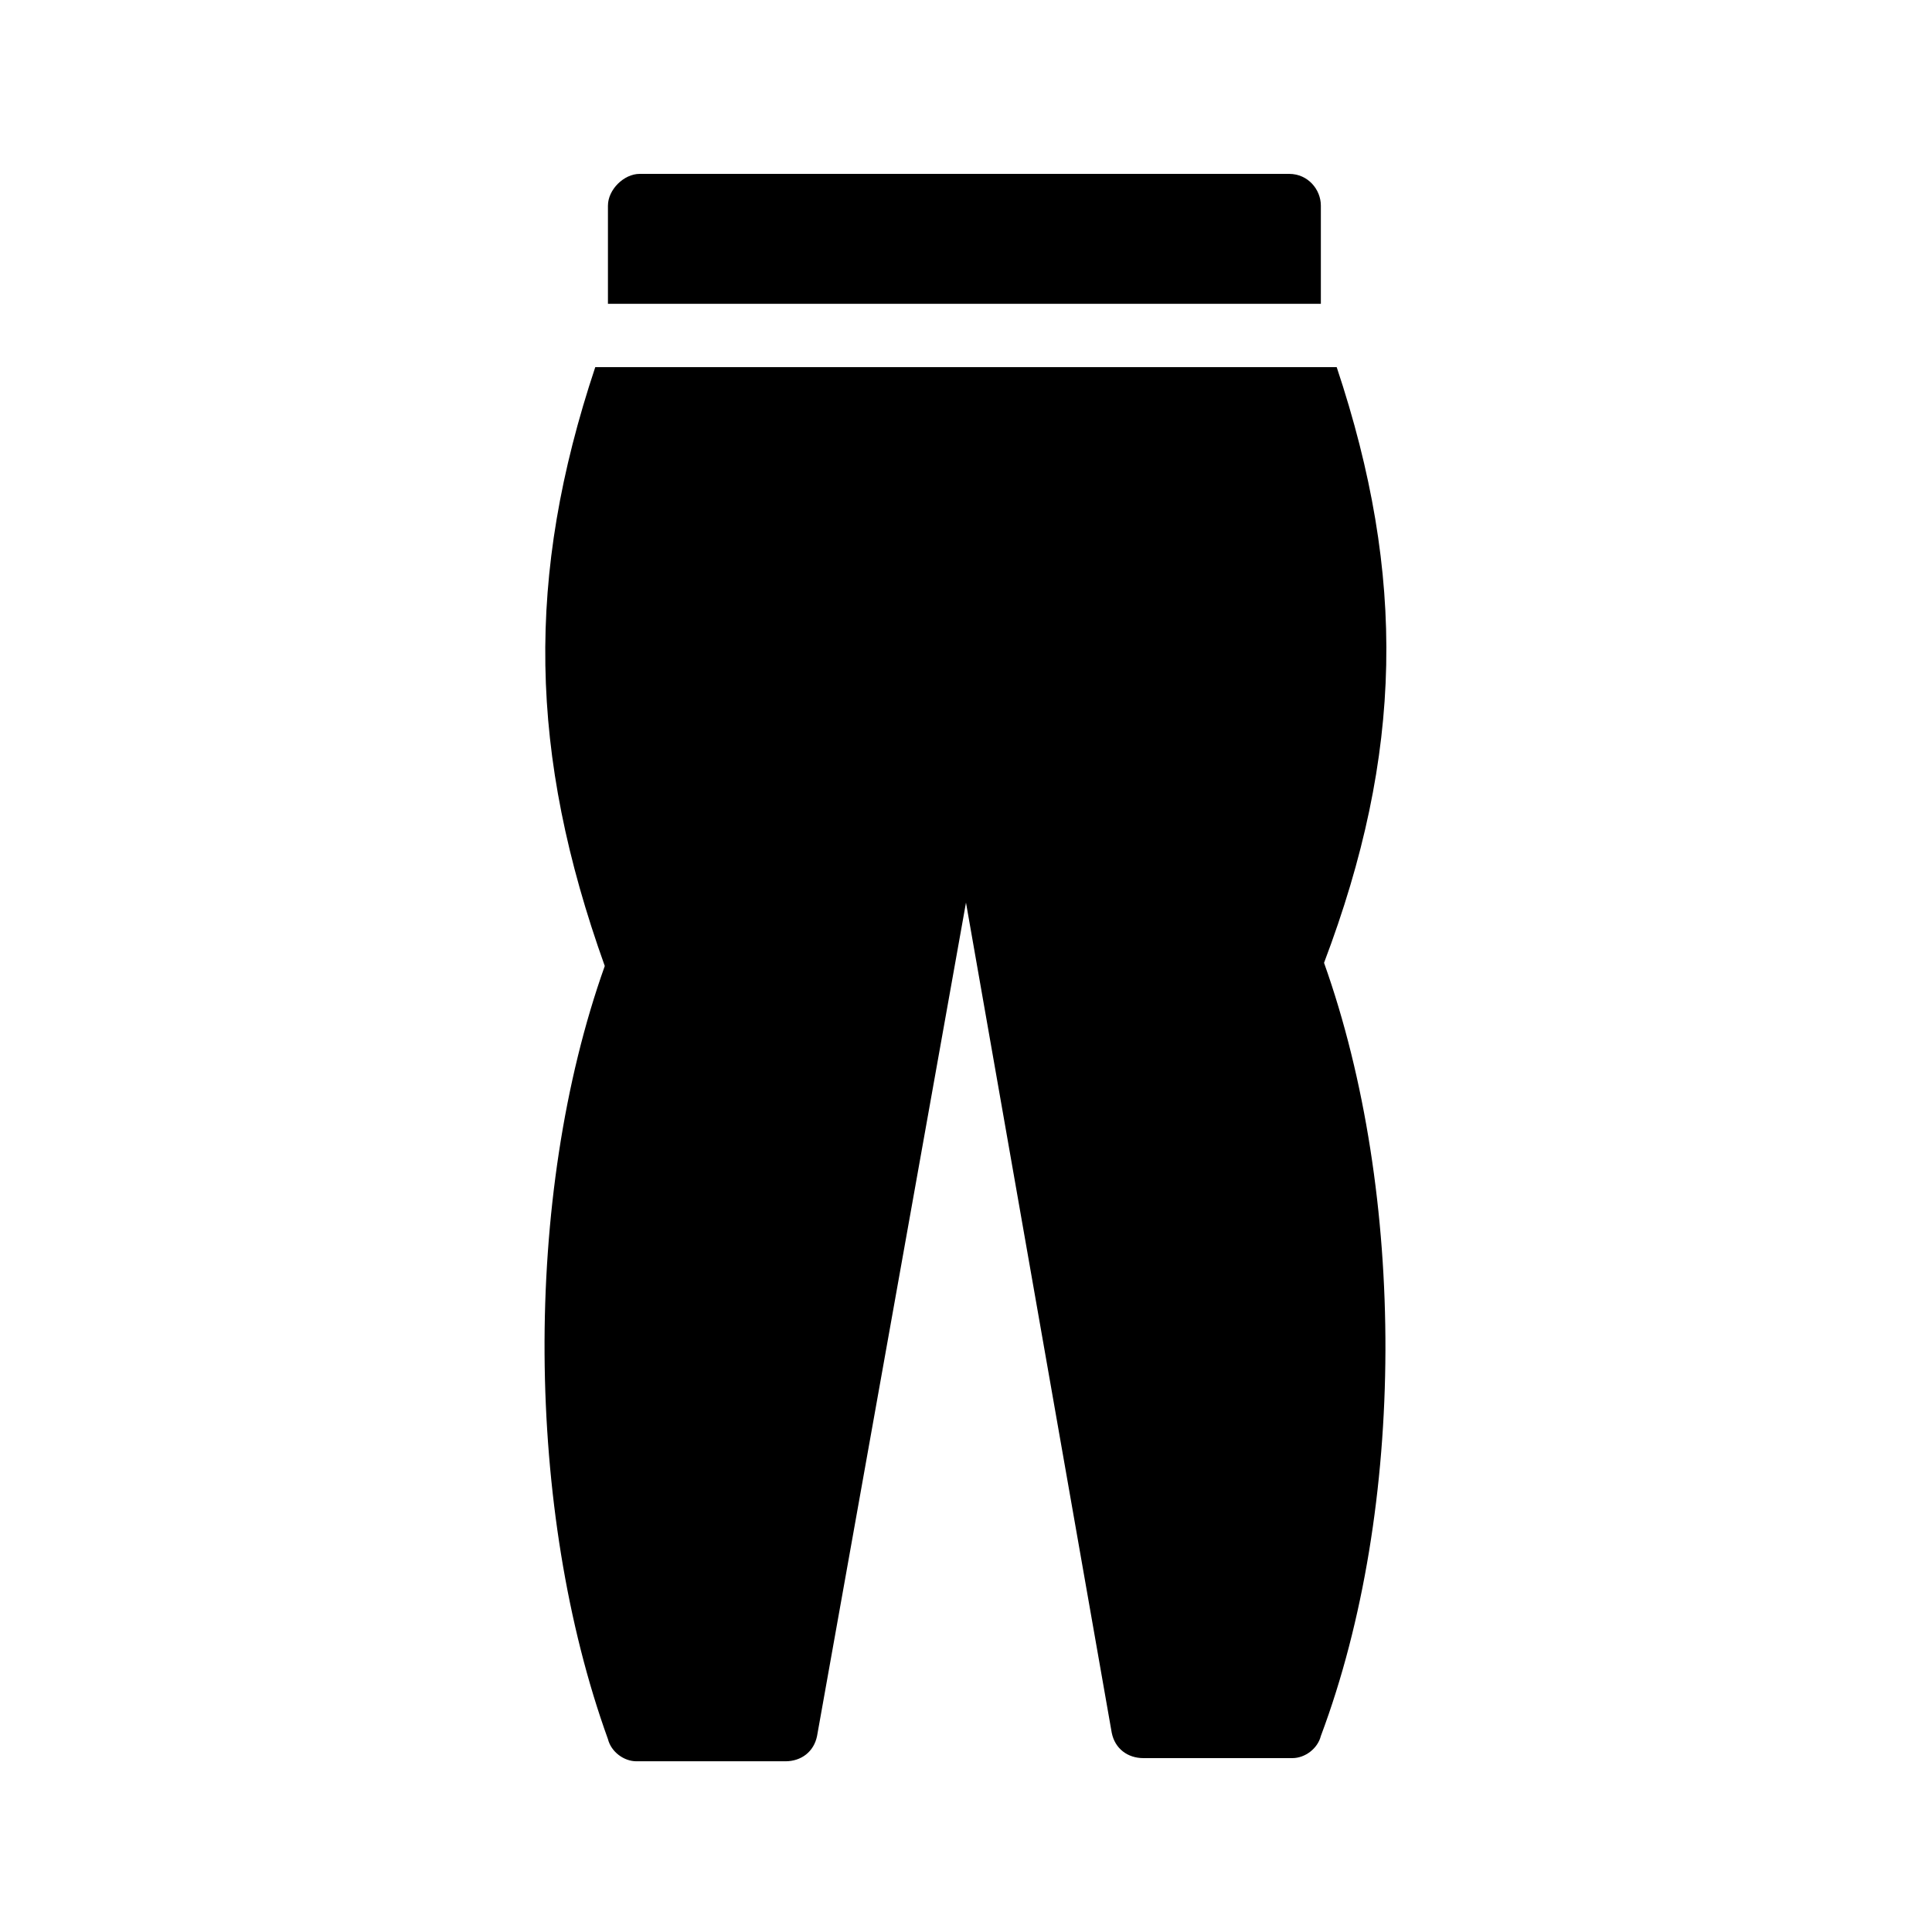 <?xml version="1.0" encoding="UTF-8"?>
<!-- Uploaded to: SVG Repo, www.svgrepo.com, Generator: SVG Repo Mixer Tools -->
<svg fill="#000000" width="800px" height="800px" version="1.1" viewBox="144 144 512 512" xmlns="http://www.w3.org/2000/svg">
 <g>
  <path d="m305.11 198.48v26.031h188.93v-26.031c0-4.199-3.359-8.398-8.398-8.398h-172.13c-4.199 0-8.398 4.199-8.398 8.398z"/>
  <path d="m498.24 241.3h-196.49c-18.473 55.418-17.633 102.44 2.519 158.7-21.832 61.297-20.992 144.43 0.84 204.88 0.84 3.359 4.199 5.879 7.559 5.879h39.465c4.199 0 7.559-2.519 8.398-6.719l39.465-220.84 38.625 220c0.84 4.199 4.199 6.719 8.398 6.719h39.465c3.359 0 6.719-2.519 7.559-5.879 22.672-60.457 22.672-143.59 0.84-204.88 20.988-55.418 21.828-102.44 3.356-157.86z"/>
 </g>
</svg>